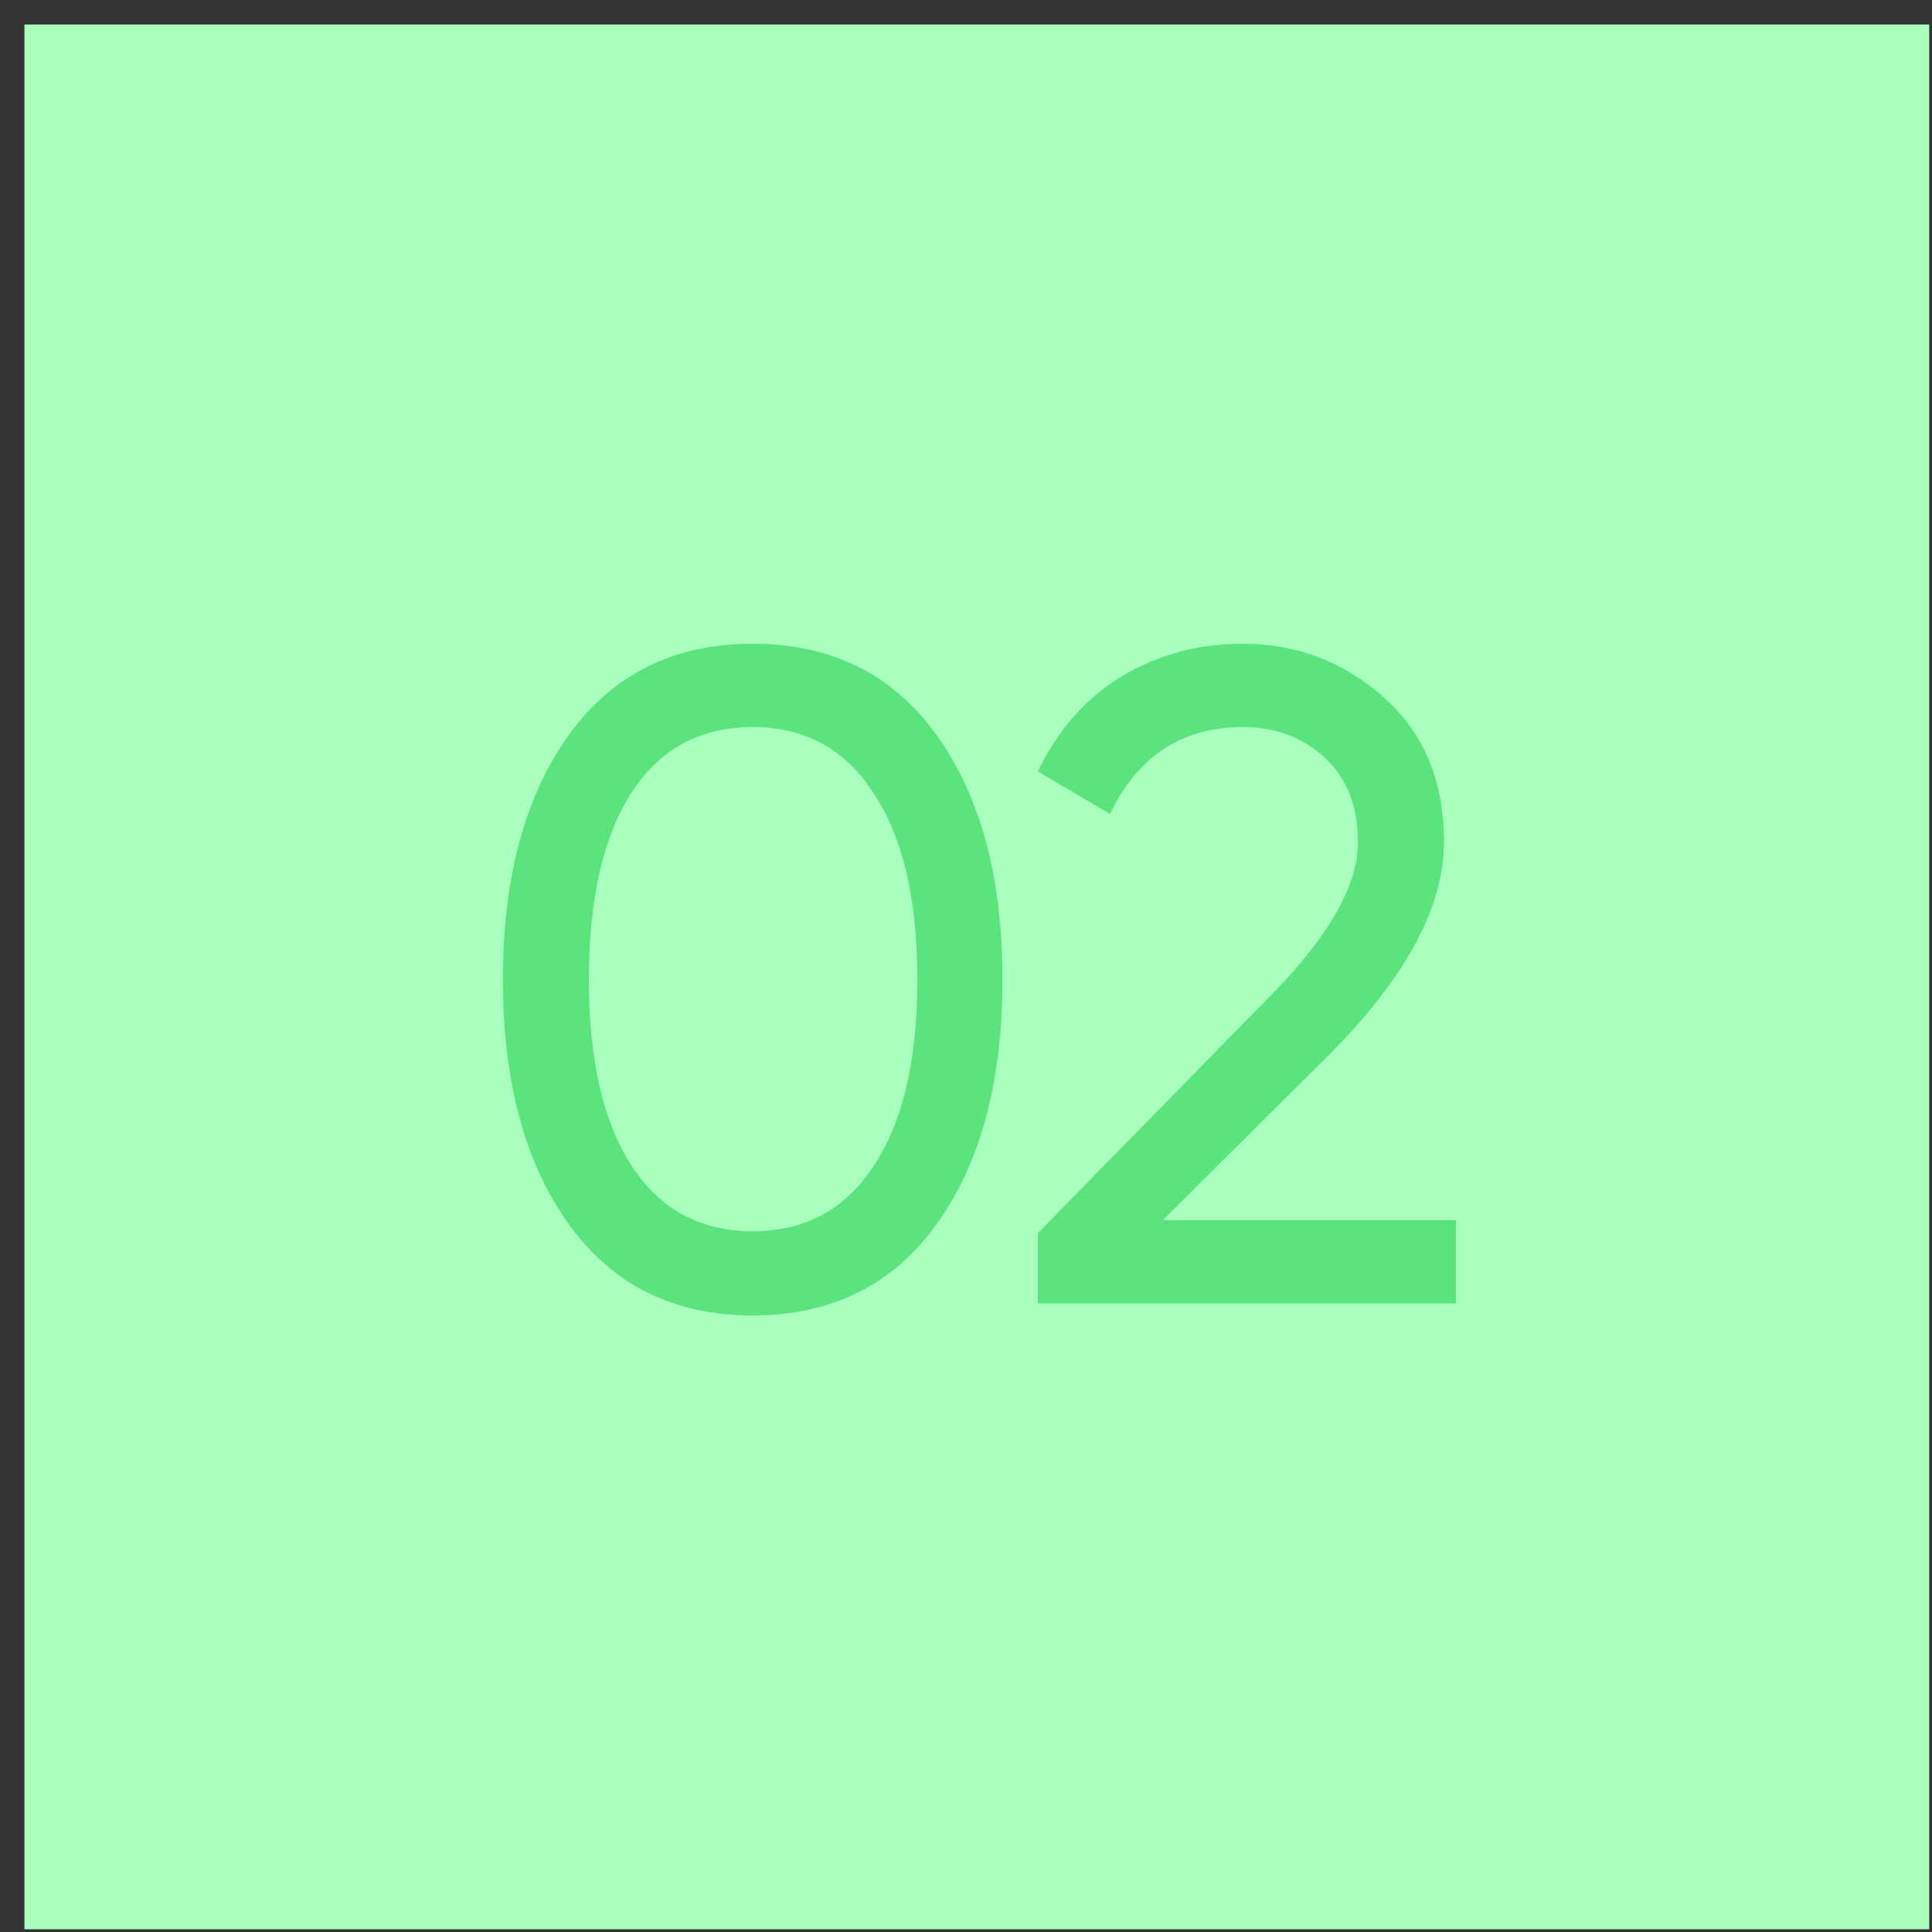 <svg xmlns="http://www.w3.org/2000/svg" width="71" height="71" viewBox="0 0 71 71" fill="none">
<rect x="0" y="0" width="71" height="71" fill="#333333" stroke="none"/>
<rect x="0.898" y="0.9" width="70" height="70" fill="#a8ffbe"/>
<path d="M34.427 44.976C32.818 47.22 30.563 48.342 27.661 48.342C24.76 48.342 22.505 47.22 20.895 44.976C19.286 42.732 18.481 39.74 18.481 36C18.481 32.26 19.286 29.268 20.895 27.024C22.505 24.78 24.76 23.658 27.661 23.658C30.563 23.658 32.818 24.78 34.427 27.024C36.037 29.268 36.841 32.26 36.841 36C36.841 39.74 36.037 42.732 34.427 44.976ZM23.207 42.834C24.25 44.444 25.735 45.248 27.661 45.248C29.588 45.248 31.073 44.444 32.115 42.834C33.181 41.225 33.713 38.947 33.713 36C33.713 33.053 33.181 30.776 32.115 29.166C31.073 27.534 29.588 26.718 27.661 26.718C25.735 26.718 24.25 27.523 23.207 29.132C22.165 30.741 21.643 33.031 21.643 36C21.643 38.947 22.165 41.225 23.207 42.834ZM38.14 47.9V45.316L46.538 36.748C48.782 34.504 49.904 32.578 49.904 30.968C49.904 29.631 49.496 28.588 48.68 27.84C47.864 27.092 46.866 26.718 45.688 26.718C43.444 26.718 41.812 27.784 40.792 29.914L38.14 28.35C38.888 26.809 39.919 25.642 41.234 24.848C42.571 24.055 44.044 23.658 45.654 23.658C47.648 23.658 49.382 24.316 50.856 25.63C52.329 26.945 53.066 28.713 53.066 30.934C53.066 33.337 51.649 35.955 48.816 38.788L42.73 44.84H53.508V47.9H38.14Z" fill="#5be37d"/>
</svg>